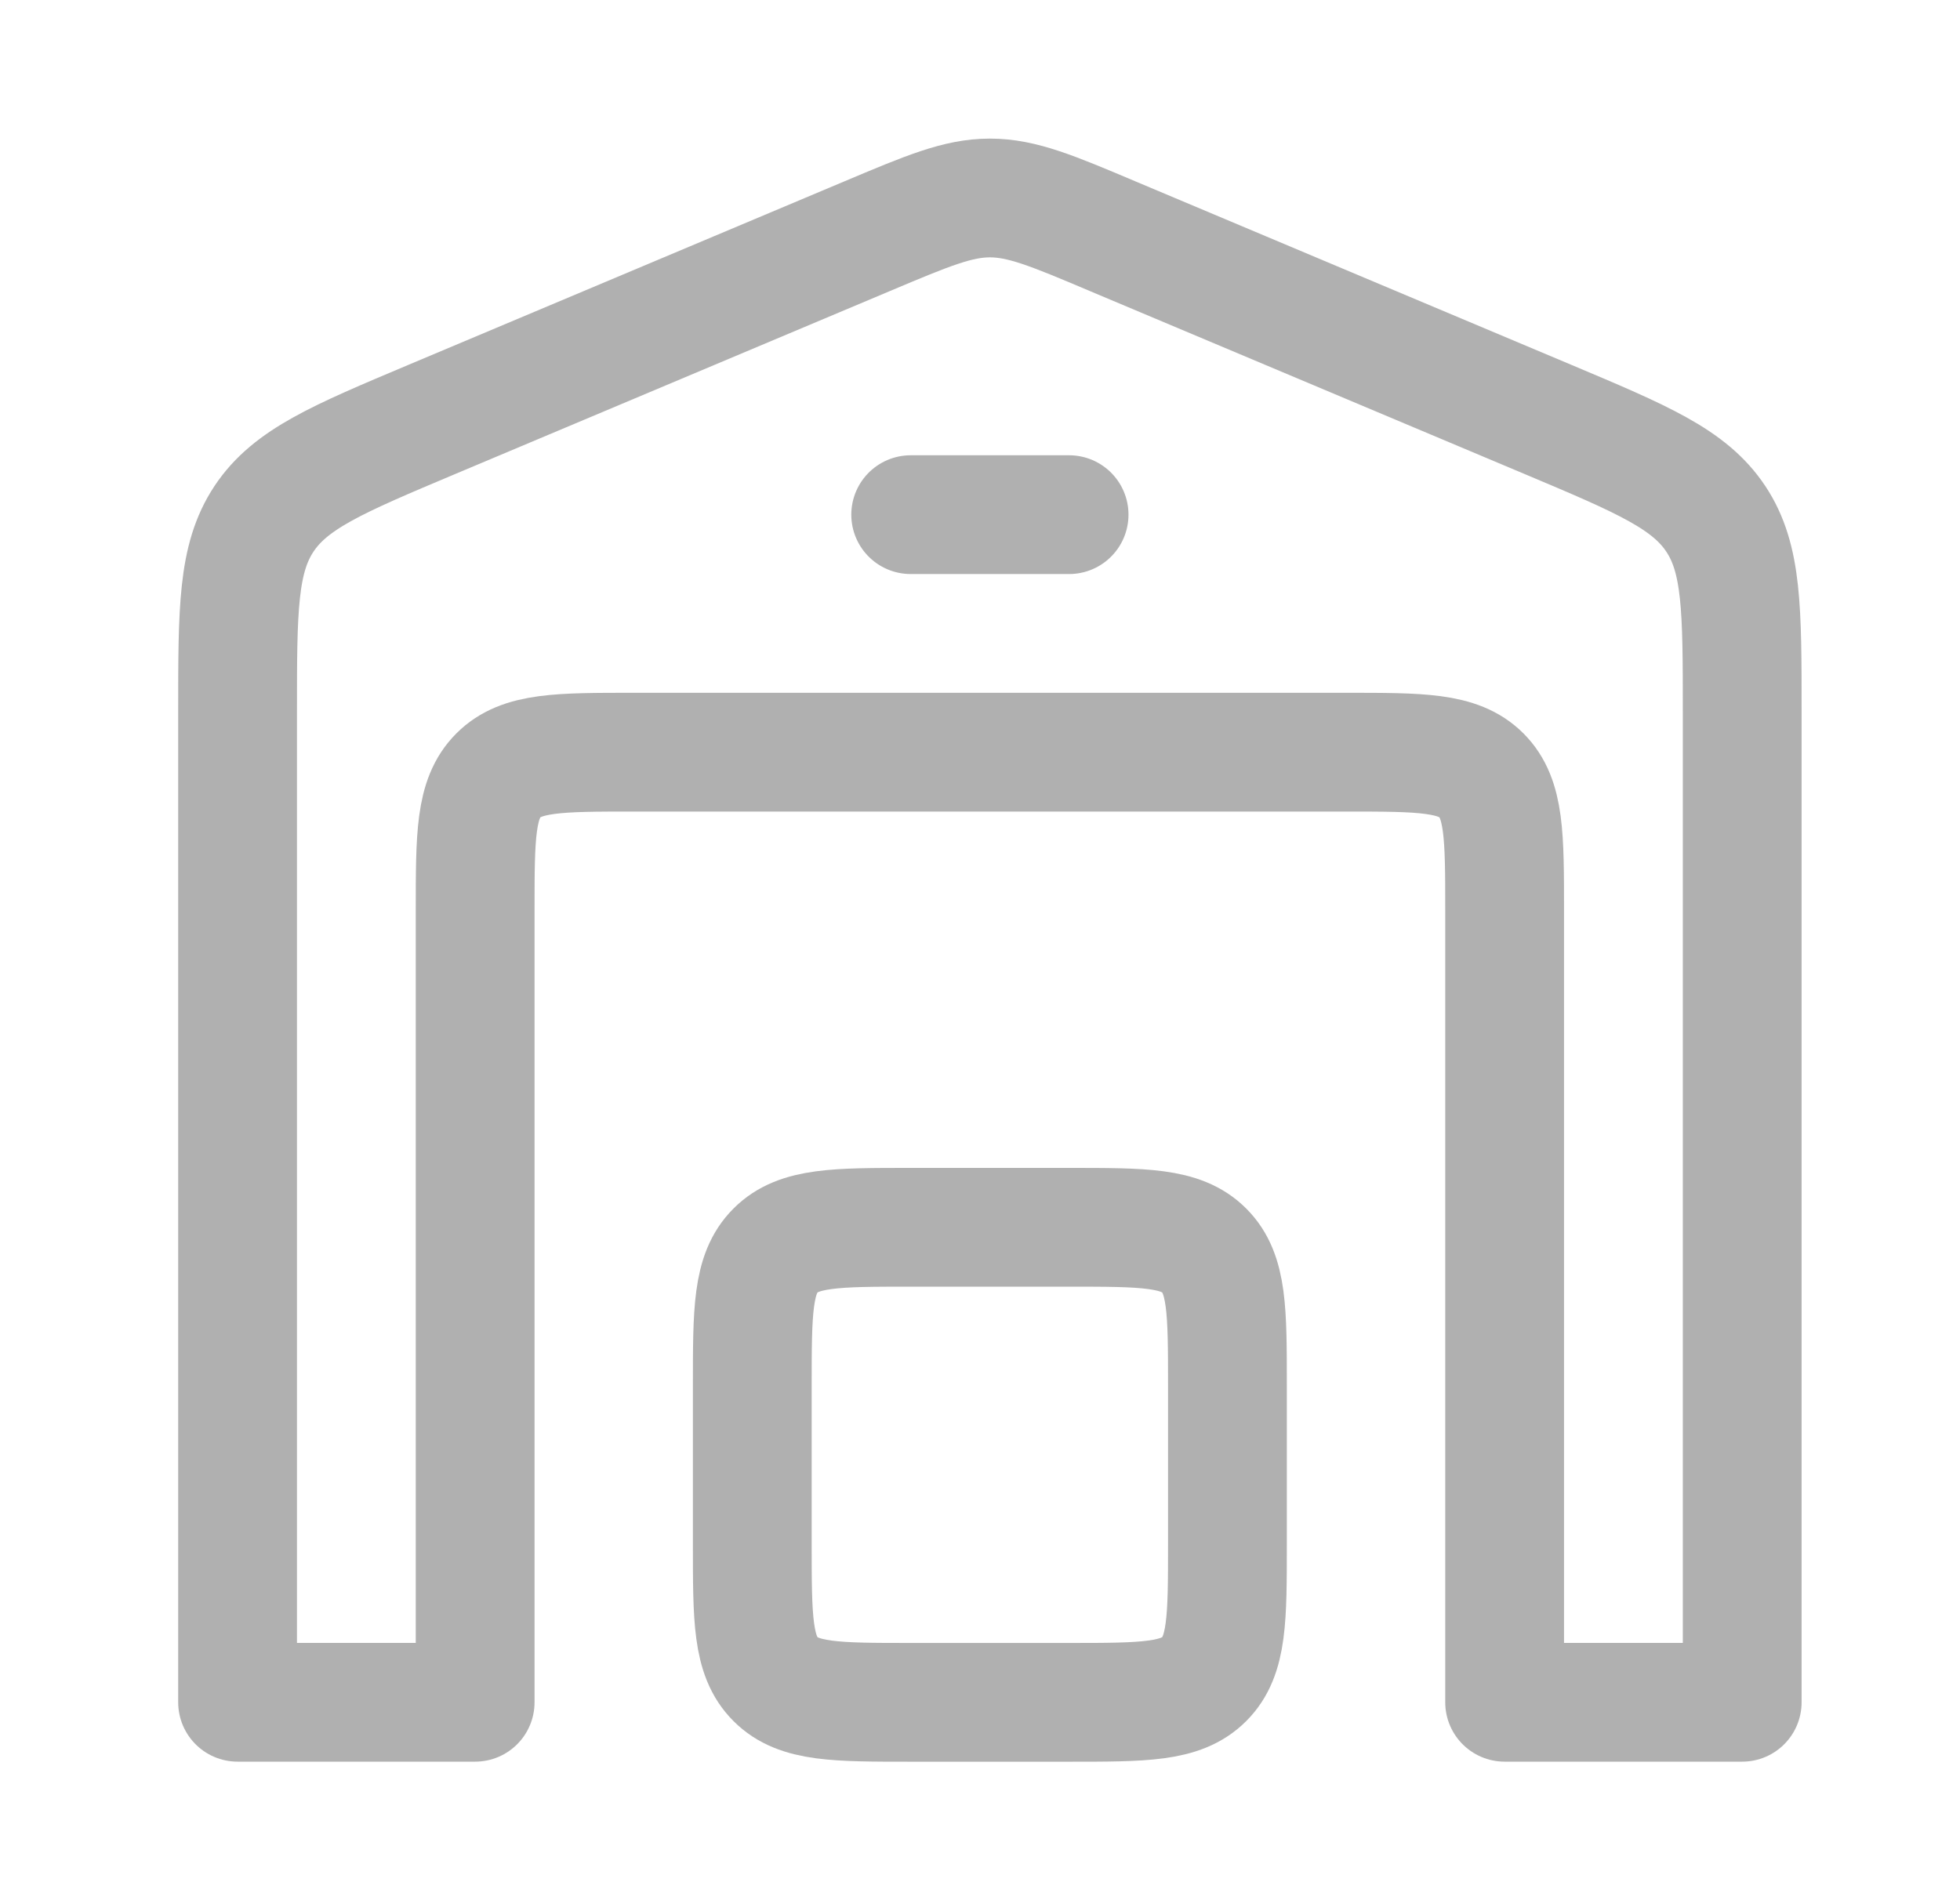 <svg width="33" height="32" viewBox="0 0 33 32" fill="none" xmlns="http://www.w3.org/2000/svg">
<path d="M15.333 8.667H18M14.597 3.979L7.264 7.066C5.681 7.733 4.891 8.066 4.445 8.737C4 9.407 4 10.265 4 11.982V28.667H8V15.334C8 14.077 8 13.449 8.391 13.058C8.781 12.667 9.409 12.667 10.667 12.667H22.667C23.924 12.667 24.552 12.667 24.943 13.058C25.333 13.449 25.333 14.077 25.333 15.334V28.667H29.333V11.982C29.333 10.265 29.333 9.406 28.888 8.737C28.443 8.067 27.652 7.733 26.069 7.066L18.736 3.979C17.716 3.547 17.205 3.334 16.667 3.334C16.128 3.334 15.617 3.549 14.597 3.979Z" stroke="#B0B0B0" stroke-width="2" stroke-linecap="round" stroke-linejoin="round"/>
<path d="M17.999 20.668H15.333C14.075 20.668 13.447 20.668 13.057 21.059C12.666 21.449 12.666 22.077 12.666 23.335V26.001C12.666 27.259 12.666 27.887 13.057 28.277C13.447 28.668 14.075 28.668 15.333 28.668H17.999C19.257 28.668 19.885 28.668 20.275 28.277C20.666 27.887 20.666 27.259 20.666 26.001V23.335C20.666 22.077 20.666 21.449 20.275 21.059C19.885 20.668 19.257 20.668 17.999 20.668Z" stroke="#B0B0B0" stroke-width="2" stroke-linecap="round" stroke-linejoin="round"/>
</svg>
